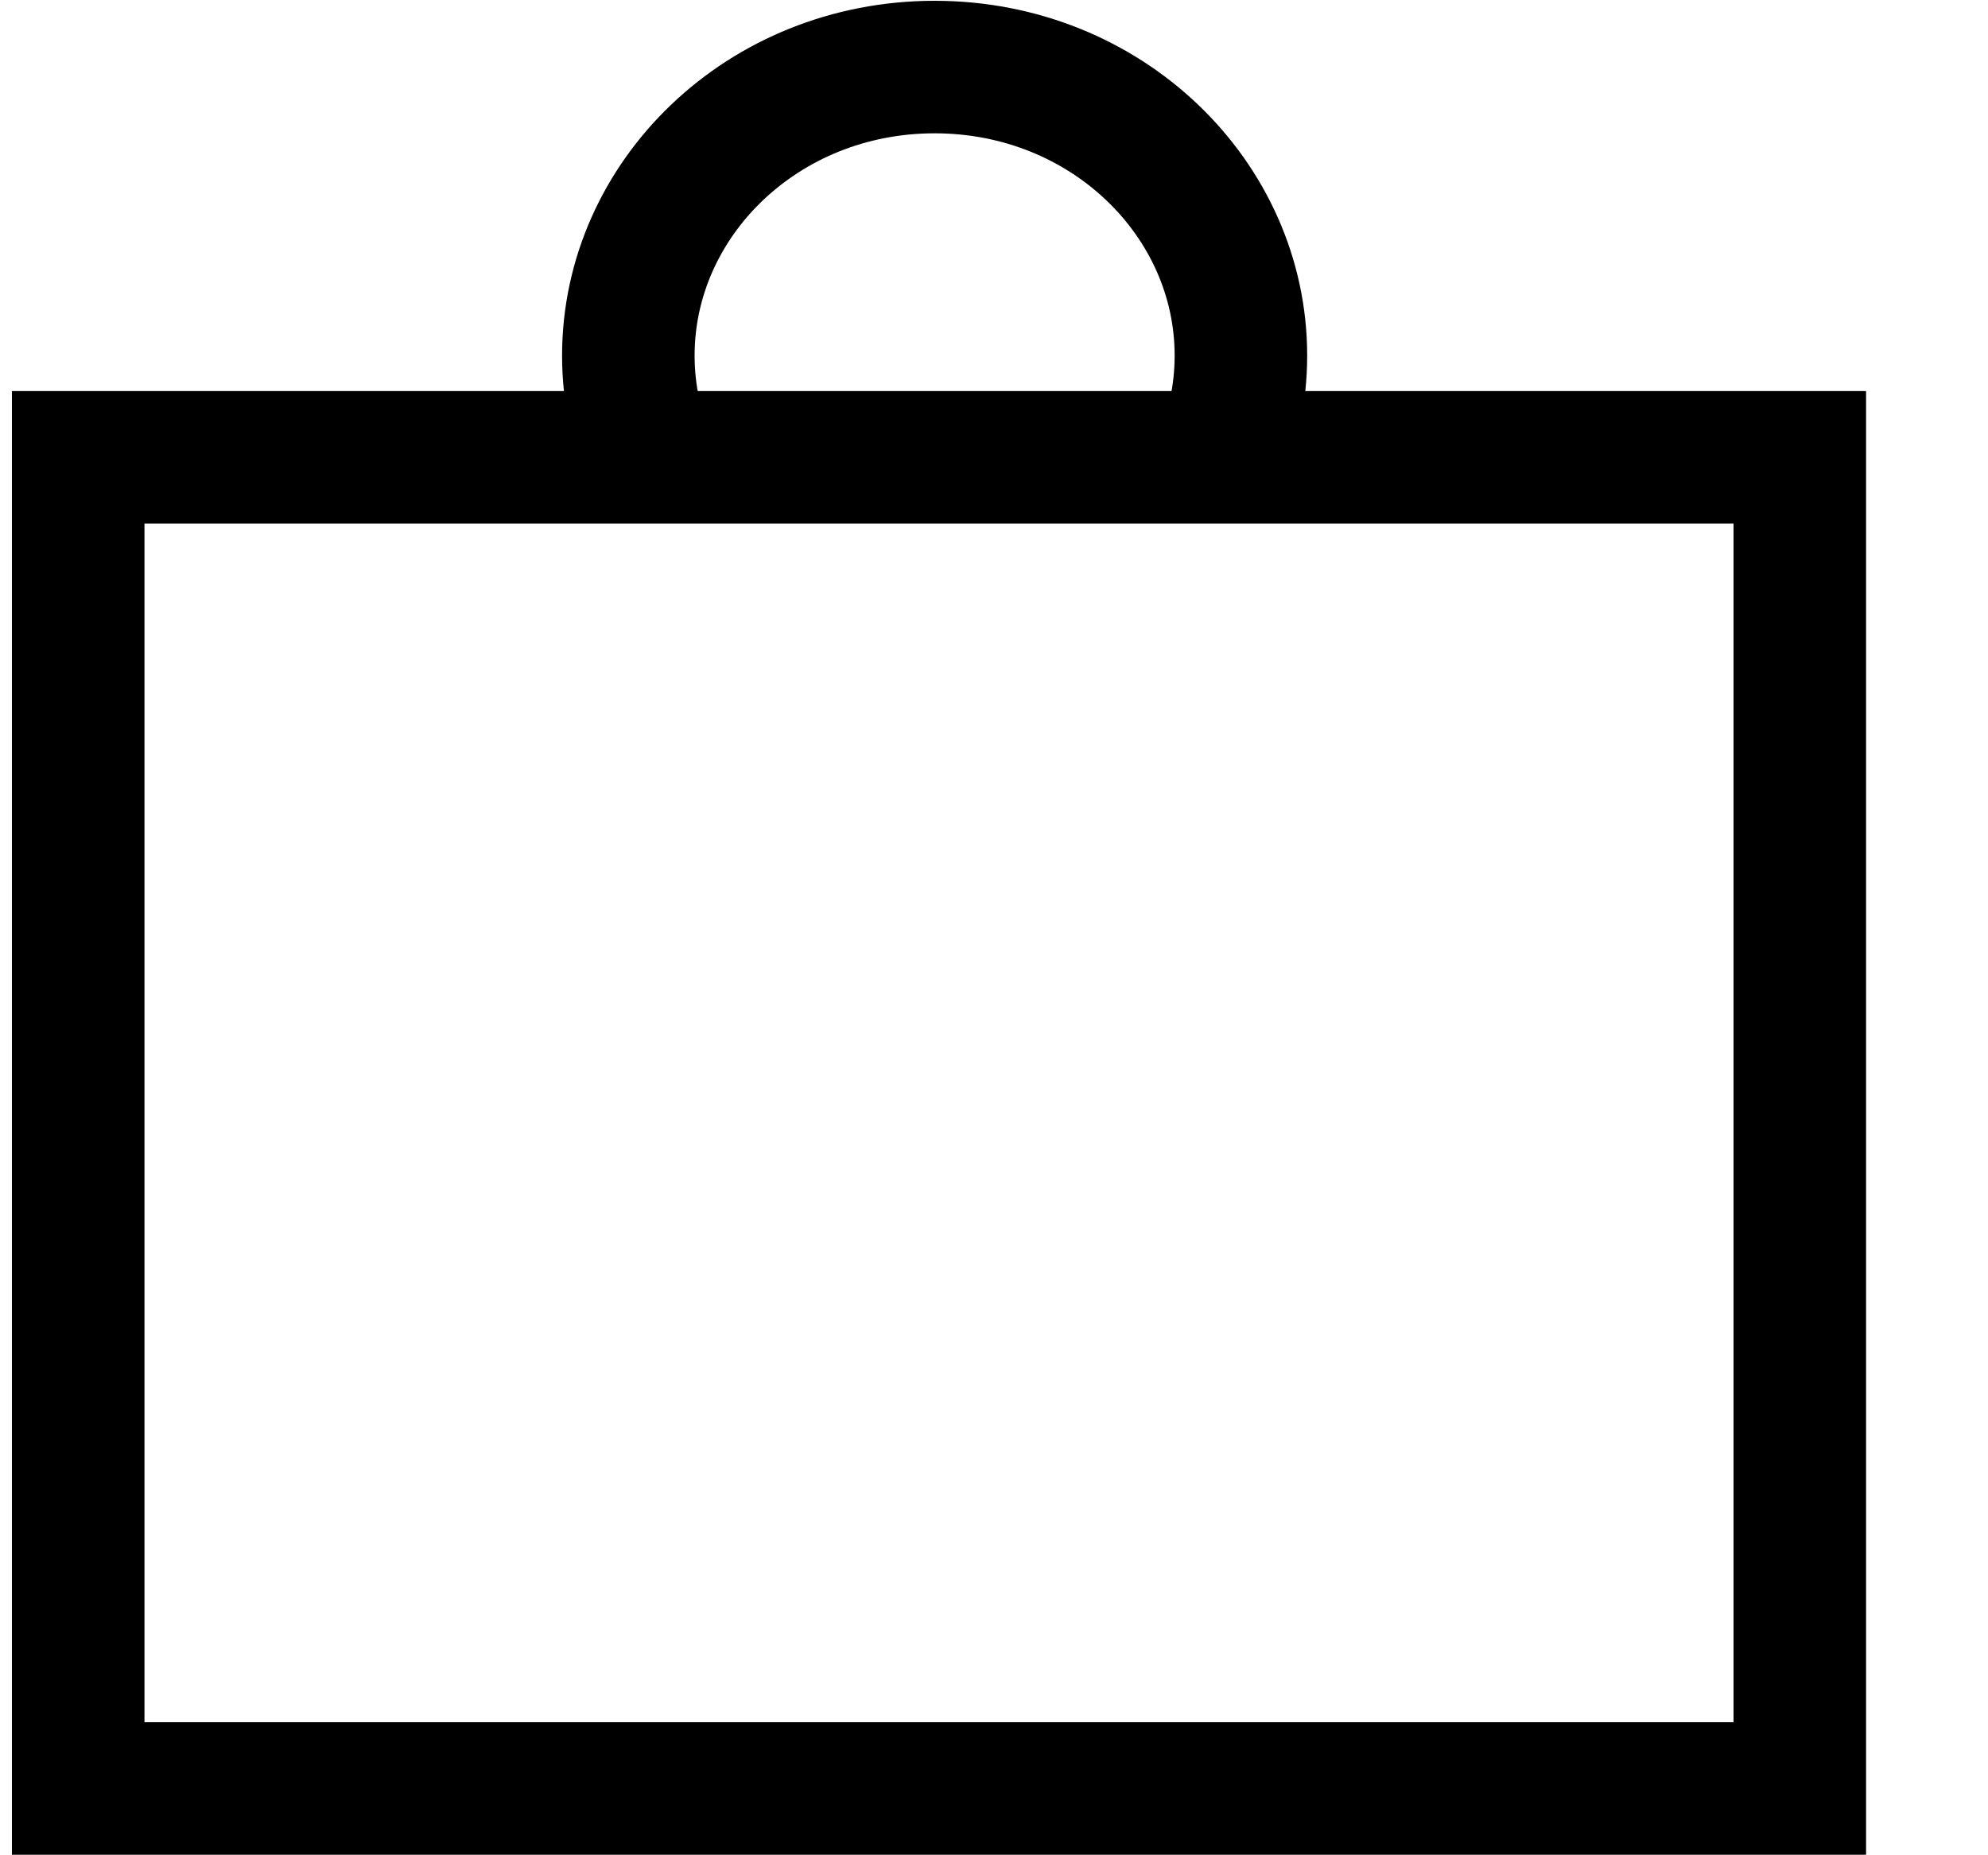 <?xml version="1.0" encoding="UTF-8"?> <svg xmlns="http://www.w3.org/2000/svg" width="15" height="14" viewBox="0 0 15 14" fill="none"><g clip-path="url(#clip0_1490_660)"><path d="M9.363 2.683C9.363 3.863 8.352 4.861 7.052 4.861C5.752 4.861 4.741 3.863 4.741 2.683C4.741 1.503 5.752 0.506 7.052 0.506C8.352 0.506 9.363 1.503 9.363 2.683Z" stroke="black"></path></g><rect x="0.59" y="3.451" width="12.99" height="10.045" stroke="black"></rect><defs><clipPath id="clip0_1490_660"><rect width="6" height="3" fill="white" transform="translate(4)"></rect></clipPath></defs></svg> 